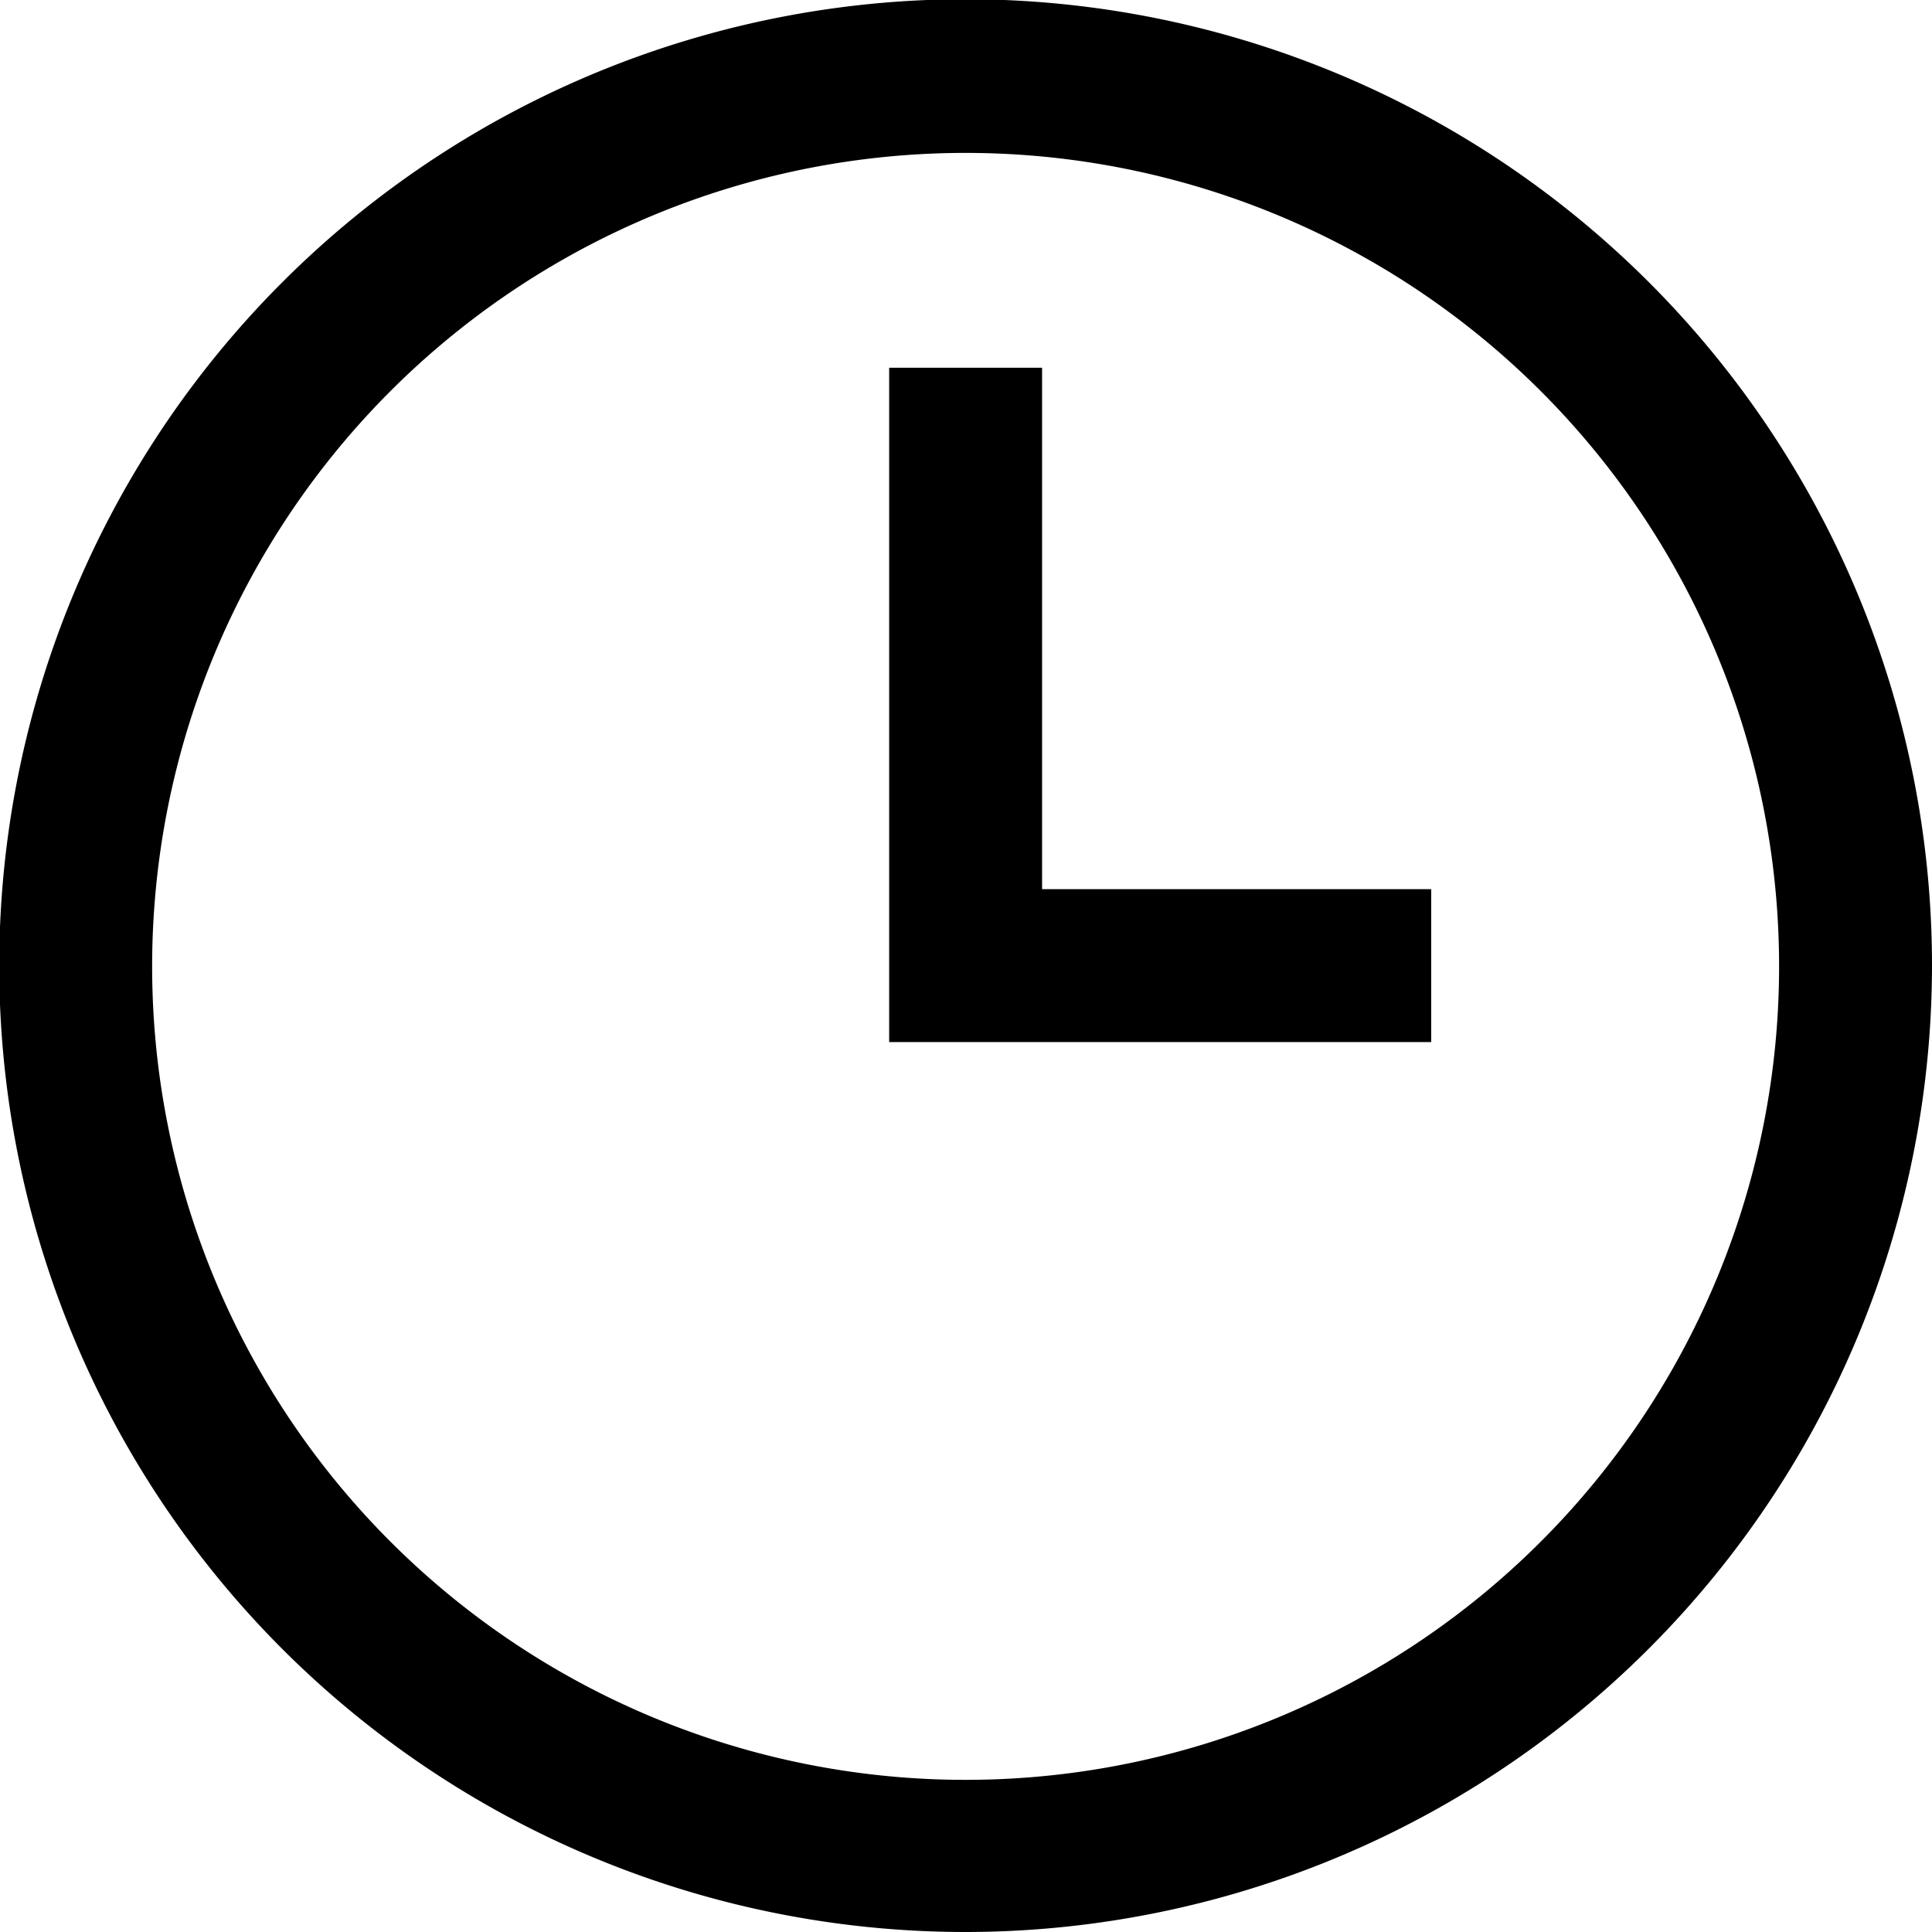 <svg xmlns="http://www.w3.org/2000/svg" width="25.27" height="25.27" viewBox="0 0 25.27 25.27"><title>icon_time</title><path d="M12.63,25.27A12.64,12.64,0,1,1,25.27,12.63,12.65,12.65,0,0,1,12.63,25.27ZM12.63,2A10.64,10.64,0,1,0,23.27,12.63,10.64,10.64,0,0,0,12.63,2Z"/><polygon points="18.72 13.63 11.63 13.63 11.63 4.81 13.63 4.81 13.63 11.63 18.72 11.63 18.72 13.63"/></svg>